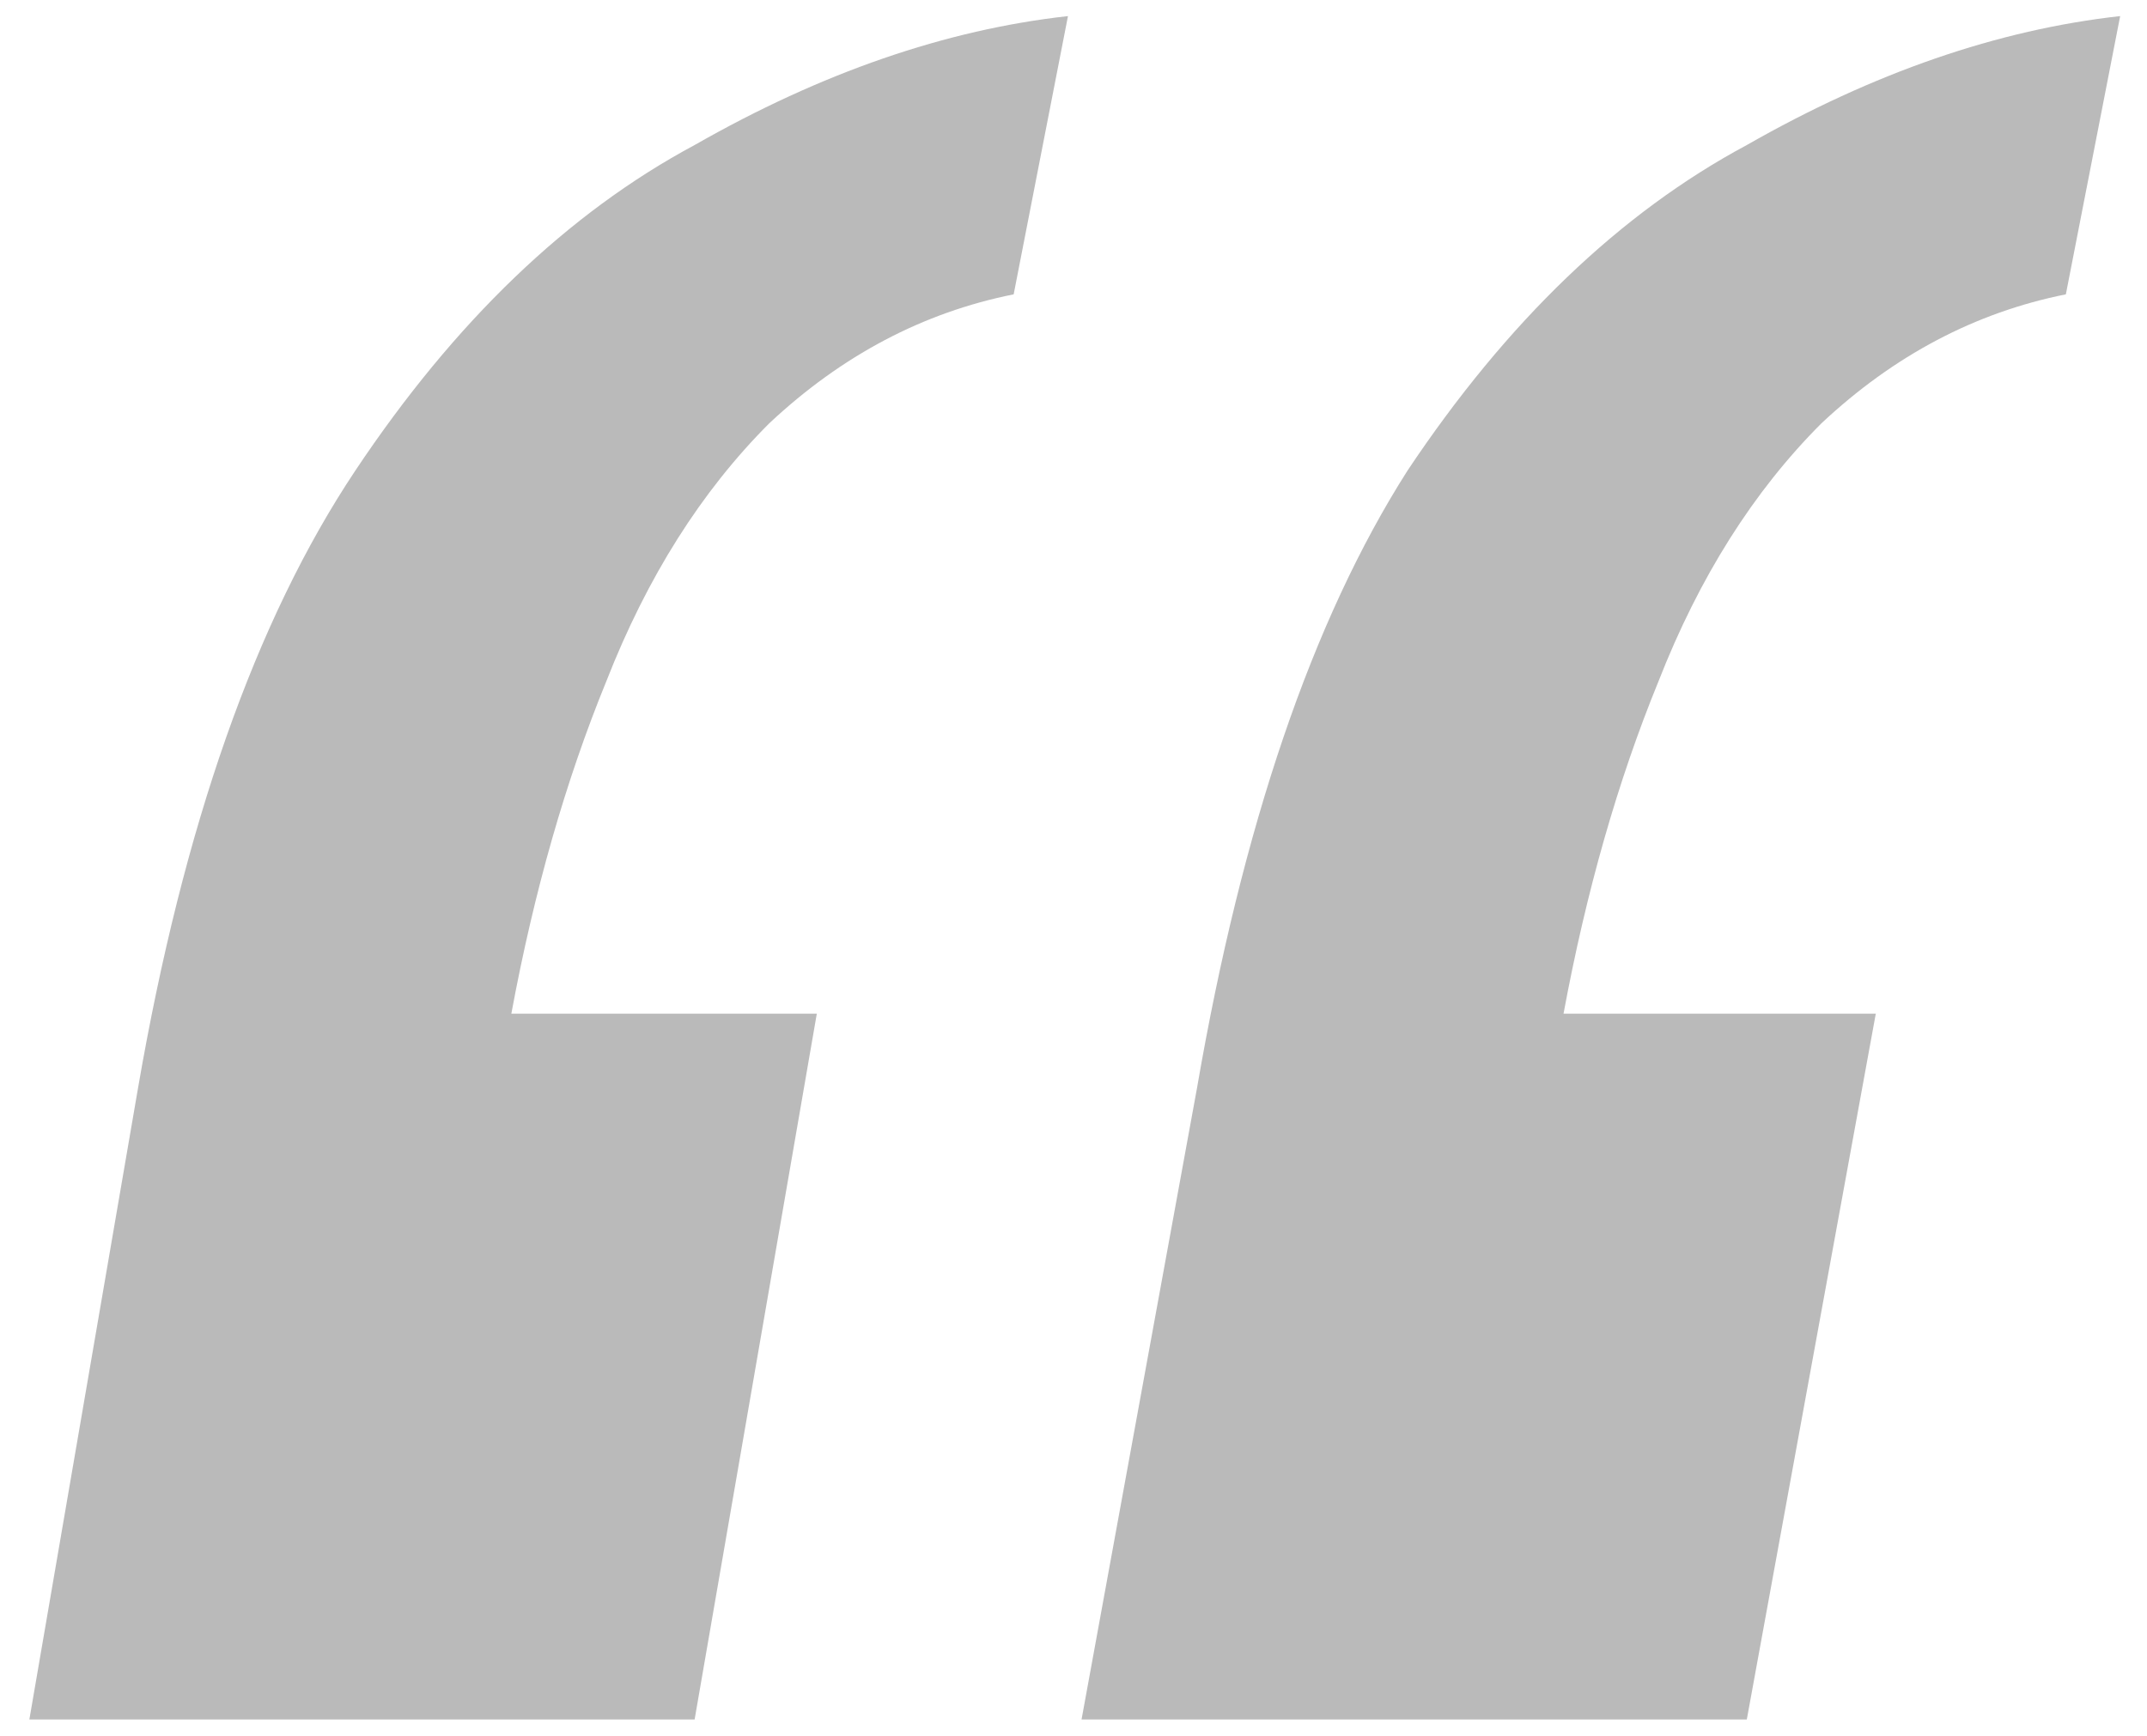 <svg width="68" height="55" viewBox="0 0 68 55" fill="none" xmlns="http://www.w3.org/2000/svg">
<path d="M67.15 0.51L65.43 9.325C62.563 9.898 59.983 11.26 57.69 13.41C55.54 15.56 53.82 18.283 52.53 21.58C51.24 24.733 50.237 28.245 49.52 32.115H59.41L55.325 54.475H34.255L37.91 34.48C39.343 26.167 41.565 19.645 44.575 14.915C47.728 10.185 51.312 6.745 55.325 4.595C59.339 2.302 63.28 0.94 67.15 0.51ZM33.825 0.51L32.105 9.325C29.238 9.898 26.659 11.26 24.365 13.41C22.215 15.56 20.495 18.283 19.205 21.58C17.915 24.733 16.912 28.245 16.195 32.115H25.87L22 54.475H0.93L4.37 34.48C5.804 26.167 8.097 19.645 11.25 14.915C14.403 10.185 17.987 6.745 22 4.595C26.014 2.302 29.955 0.94 33.825 0.51Z" fill="#BABABA"/>
</svg>
